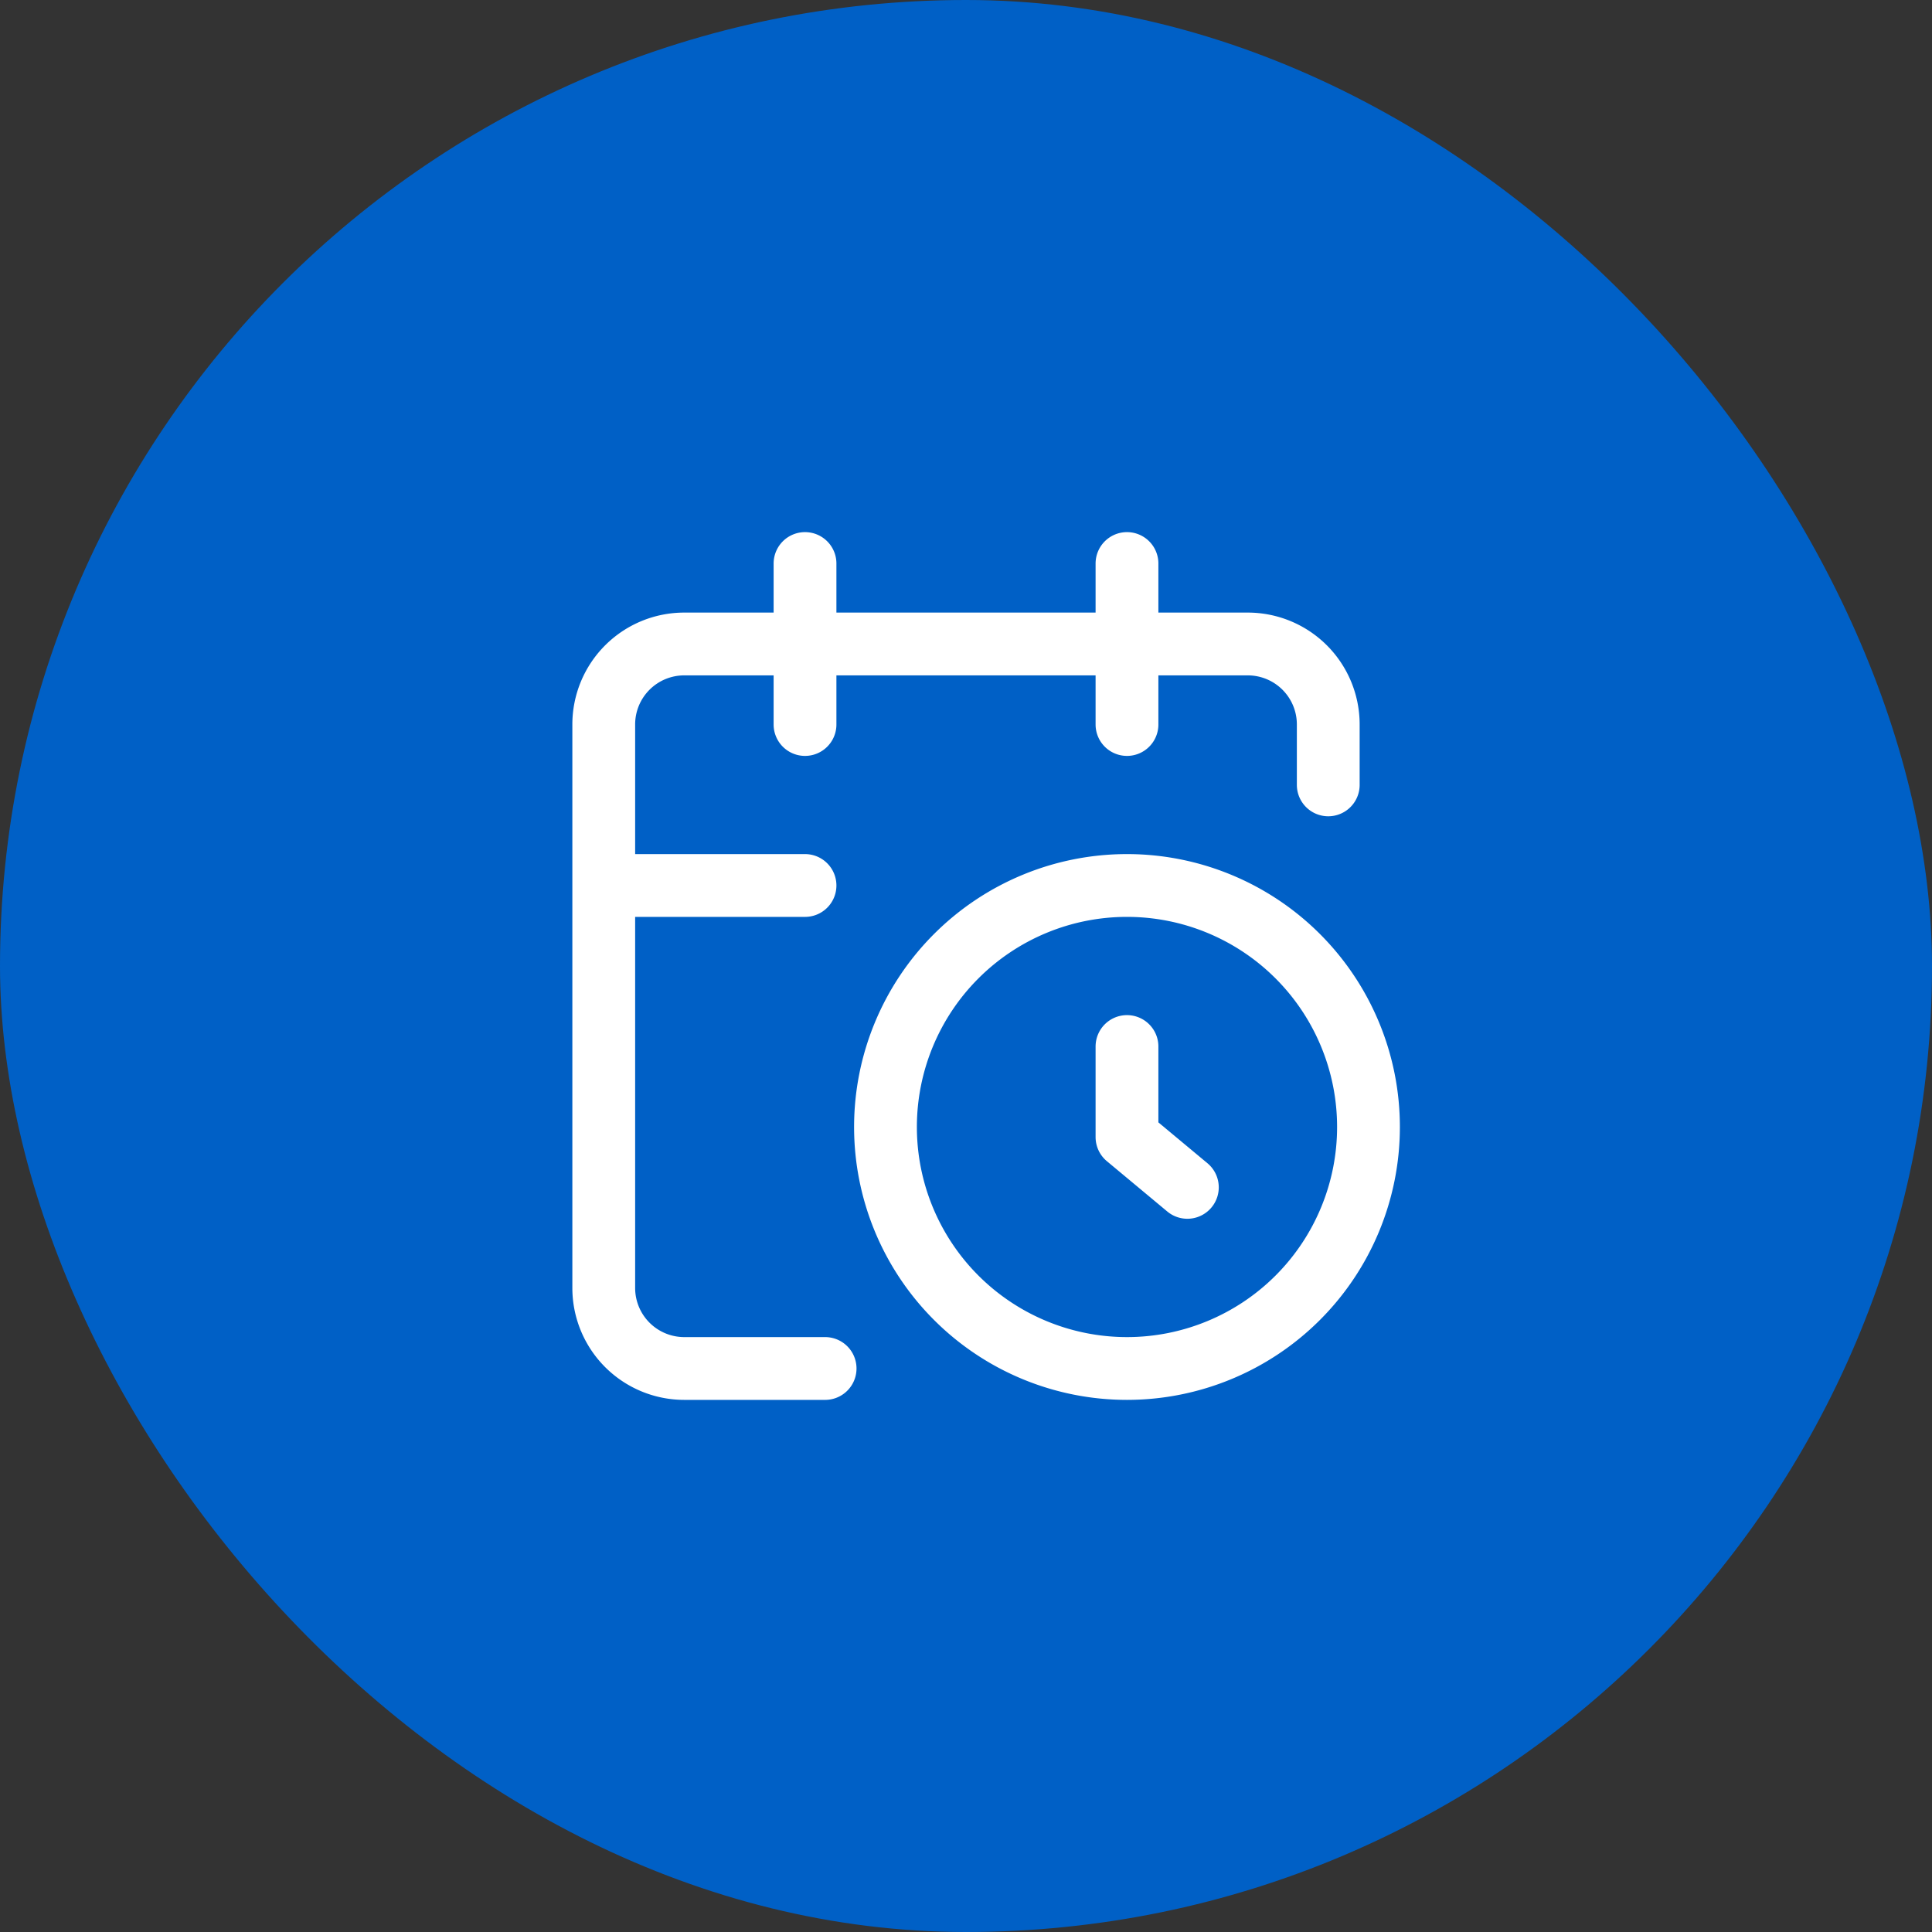 <svg xmlns="http://www.w3.org/2000/svg" width="40" height="40" fill="none" viewBox="0 0 40 40"><rect x="0" y="0" width="40" height="40" fill="#333333" stroke="none"/><rect width="40" height="40" fill="#0060C6" rx="20"/><path stroke="#fff" stroke-linecap="round" stroke-linejoin="round" stroke-width="1.3" d="M27.5 16.25V15a1.666 1.666 0 0 0-1.667-1.667H14.167A1.666 1.666 0 0 0 12.5 15v11.667a1.667 1.667 0 0 0 1.667 1.666h2.916m6.25-16.666V15m-6.666-3.333V15M12.5 18.333h4.167m7.916 6.25-1.25-1.041v-1.875m5 1.666a5 5 0 1 1-10 0 5 5 0 0 1 10 0Z"/></svg>